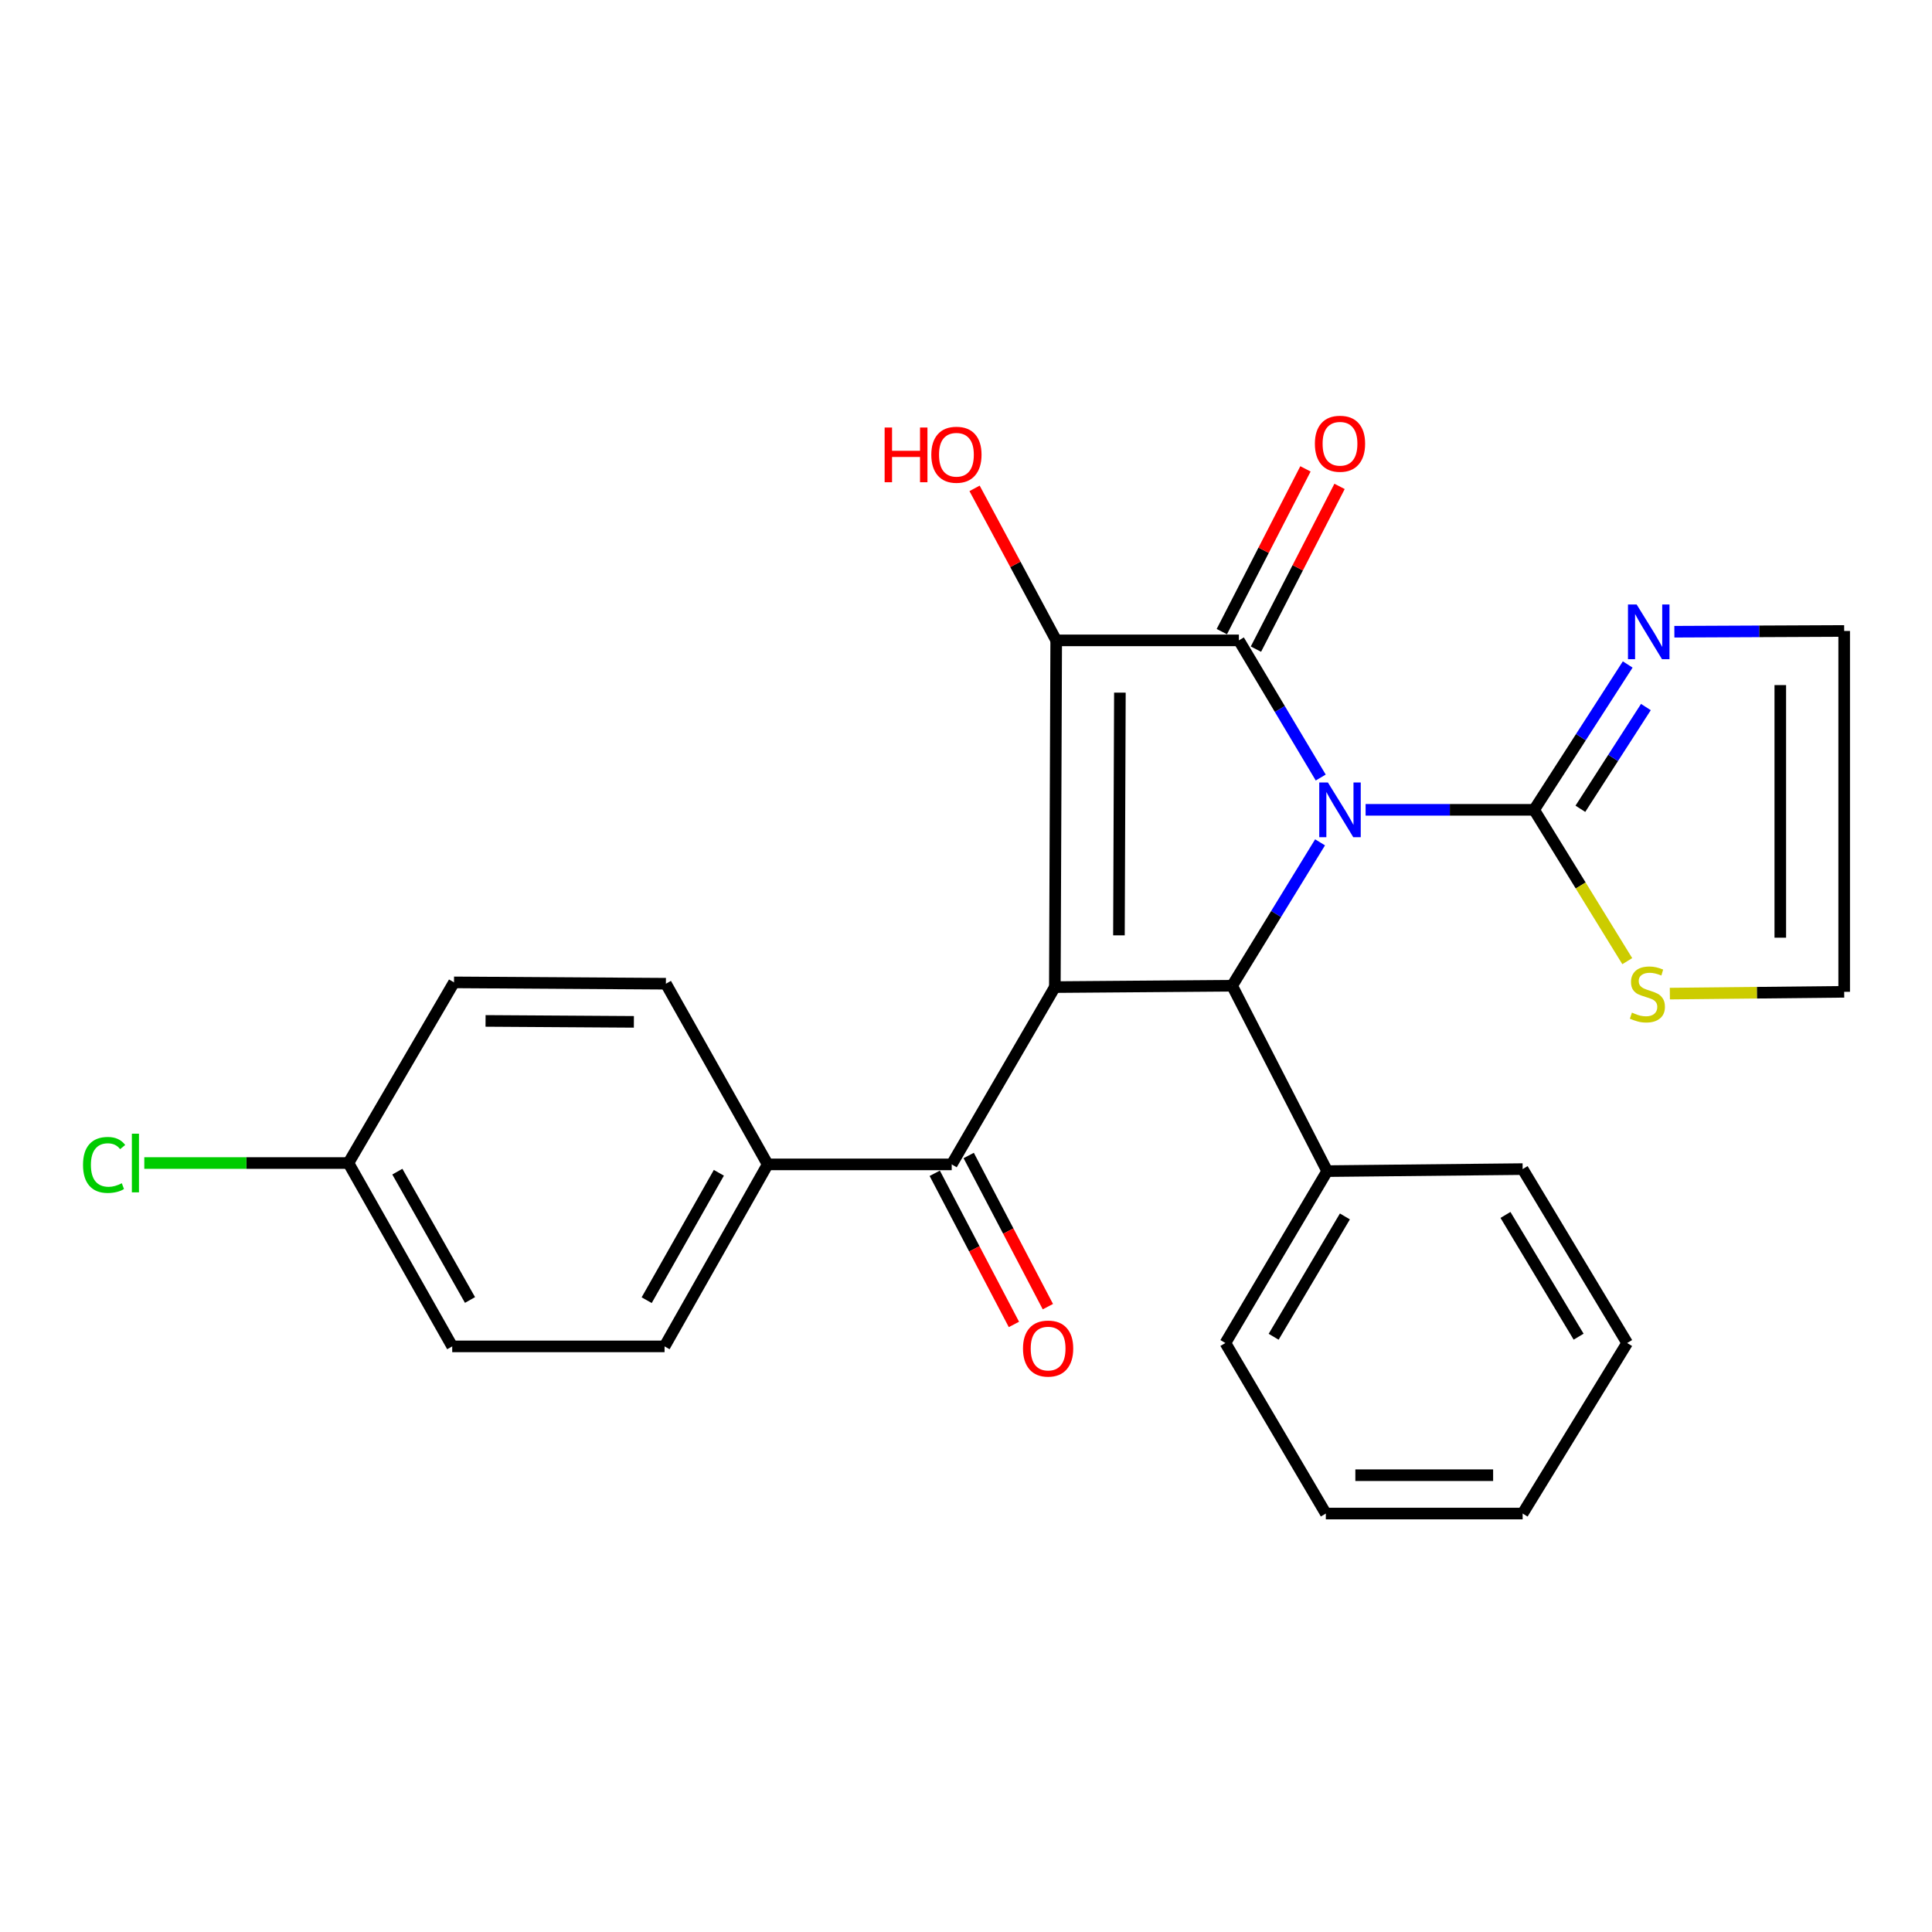 <?xml version='1.0' encoding='iso-8859-1'?>
<svg version='1.1' baseProfile='full'
              xmlns='http://www.w3.org/2000/svg'
                      xmlns:rdkit='http://www.rdkit.org/xml'
                      xmlns:xlink='http://www.w3.org/1999/xlink'
                  xml:space='preserve'
width='1000px' height='1000px' viewBox='0 0 1000 1000'>
<!-- END OF HEADER -->
<rect style='opacity:1.0;fill:#FFFFFF;stroke:none' width='1000' height='1000' x='0' y='0'> </rect>
<path class='bond-1' d='M 683.607,402.45 L 662.424,366.955' style='fill:none;fill-rule:evenodd;stroke:#0000FF;stroke-width:6px;stroke-linecap:butt;stroke-linejoin:miter;stroke-opacity:1' />
<path class='bond-1' d='M 662.424,366.955 L 641.241,331.459' style='fill:none;fill-rule:evenodd;stroke:#000000;stroke-width:6px;stroke-linecap:butt;stroke-linejoin:miter;stroke-opacity:1' />
<path class='bond-3' d='M 683.261,435.994 L 660.504,473.107' style='fill:none;fill-rule:evenodd;stroke:#0000FF;stroke-width:6px;stroke-linecap:butt;stroke-linejoin:miter;stroke-opacity:1' />
<path class='bond-3' d='M 660.504,473.107 L 637.746,510.219' style='fill:none;fill-rule:evenodd;stroke:#000000;stroke-width:6px;stroke-linecap:butt;stroke-linejoin:miter;stroke-opacity:1' />
<path class='bond-4' d='M 706.833,419.164 L 750.442,419.164' style='fill:none;fill-rule:evenodd;stroke:#0000FF;stroke-width:6px;stroke-linecap:butt;stroke-linejoin:miter;stroke-opacity:1' />
<path class='bond-4' d='M 750.442,419.164 L 794.051,419.164' style='fill:none;fill-rule:evenodd;stroke:#000000;stroke-width:6px;stroke-linecap:butt;stroke-linejoin:miter;stroke-opacity:1' />
<path class='bond-0' d='M 545.985,510.925 L 637.746,510.219' style='fill:none;fill-rule:evenodd;stroke:#000000;stroke-width:6px;stroke-linecap:butt;stroke-linejoin:miter;stroke-opacity:1' />
<path class='bond-5' d='M 545.985,510.925 L 492.608,602.686' style='fill:none;fill-rule:evenodd;stroke:#000000;stroke-width:6px;stroke-linecap:butt;stroke-linejoin:miter;stroke-opacity:1' />
<path class='bond-26' d='M 545.985,510.925 L 546.69,331.459' style='fill:none;fill-rule:evenodd;stroke:#000000;stroke-width:6px;stroke-linecap:butt;stroke-linejoin:miter;stroke-opacity:1' />
<path class='bond-26' d='M 579.162,484.135 L 579.655,358.509' style='fill:none;fill-rule:evenodd;stroke:#000000;stroke-width:6px;stroke-linecap:butt;stroke-linejoin:miter;stroke-opacity:1' />
<path class='bond-2' d='M 641.241,331.459 L 546.69,331.459' style='fill:none;fill-rule:evenodd;stroke:#000000;stroke-width:6px;stroke-linecap:butt;stroke-linejoin:miter;stroke-opacity:1' />
<path class='bond-8' d='M 650.065,335.993 L 671.708,293.875' style='fill:none;fill-rule:evenodd;stroke:#000000;stroke-width:6px;stroke-linecap:butt;stroke-linejoin:miter;stroke-opacity:1' />
<path class='bond-8' d='M 671.708,293.875 L 693.35,251.757' style='fill:none;fill-rule:evenodd;stroke:#FF0000;stroke-width:6px;stroke-linecap:butt;stroke-linejoin:miter;stroke-opacity:1' />
<path class='bond-8' d='M 632.416,326.925 L 654.059,284.806' style='fill:none;fill-rule:evenodd;stroke:#000000;stroke-width:6px;stroke-linecap:butt;stroke-linejoin:miter;stroke-opacity:1' />
<path class='bond-8' d='M 654.059,284.806 L 675.701,242.688' style='fill:none;fill-rule:evenodd;stroke:#FF0000;stroke-width:6px;stroke-linecap:butt;stroke-linejoin:miter;stroke-opacity:1' />
<path class='bond-14' d='M 546.69,331.459 L 525.563,292.118' style='fill:none;fill-rule:evenodd;stroke:#000000;stroke-width:6px;stroke-linecap:butt;stroke-linejoin:miter;stroke-opacity:1' />
<path class='bond-14' d='M 525.563,292.118 L 504.436,252.777' style='fill:none;fill-rule:evenodd;stroke:#FF0000;stroke-width:6px;stroke-linecap:butt;stroke-linejoin:miter;stroke-opacity:1' />
<path class='bond-10' d='M 637.746,510.219 L 686.945,606.17' style='fill:none;fill-rule:evenodd;stroke:#000000;stroke-width:6px;stroke-linecap:butt;stroke-linejoin:miter;stroke-opacity:1' />
<path class='bond-6' d='M 794.051,419.164 L 818.274,381.551' style='fill:none;fill-rule:evenodd;stroke:#000000;stroke-width:6px;stroke-linecap:butt;stroke-linejoin:miter;stroke-opacity:1' />
<path class='bond-6' d='M 818.274,381.551 L 842.497,343.938' style='fill:none;fill-rule:evenodd;stroke:#0000FF;stroke-width:6px;stroke-linecap:butt;stroke-linejoin:miter;stroke-opacity:1' />
<path class='bond-6' d='M 818.001,418.623 L 834.957,392.294' style='fill:none;fill-rule:evenodd;stroke:#000000;stroke-width:6px;stroke-linecap:butt;stroke-linejoin:miter;stroke-opacity:1' />
<path class='bond-6' d='M 834.957,392.294 L 851.913,365.965' style='fill:none;fill-rule:evenodd;stroke:#0000FF;stroke-width:6px;stroke-linecap:butt;stroke-linejoin:miter;stroke-opacity:1' />
<path class='bond-7' d='M 794.051,419.164 L 818.162,458.328' style='fill:none;fill-rule:evenodd;stroke:#000000;stroke-width:6px;stroke-linecap:butt;stroke-linejoin:miter;stroke-opacity:1' />
<path class='bond-7' d='M 818.162,458.328 L 842.272,497.492' style='fill:none;fill-rule:evenodd;stroke:#CCCC00;stroke-width:6px;stroke-linecap:butt;stroke-linejoin:miter;stroke-opacity:1' />
<path class='bond-9' d='M 492.608,602.686 L 397.352,602.686' style='fill:none;fill-rule:evenodd;stroke:#000000;stroke-width:6px;stroke-linecap:butt;stroke-linejoin:miter;stroke-opacity:1' />
<path class='bond-12' d='M 483.82,607.29 L 504.311,646.408' style='fill:none;fill-rule:evenodd;stroke:#000000;stroke-width:6px;stroke-linecap:butt;stroke-linejoin:miter;stroke-opacity:1' />
<path class='bond-12' d='M 504.311,646.408 L 524.803,685.527' style='fill:none;fill-rule:evenodd;stroke:#FF0000;stroke-width:6px;stroke-linecap:butt;stroke-linejoin:miter;stroke-opacity:1' />
<path class='bond-12' d='M 501.397,598.082 L 521.888,637.201' style='fill:none;fill-rule:evenodd;stroke:#000000;stroke-width:6px;stroke-linecap:butt;stroke-linejoin:miter;stroke-opacity:1' />
<path class='bond-12' d='M 521.888,637.201 L 542.38,676.319' style='fill:none;fill-rule:evenodd;stroke:#FF0000;stroke-width:6px;stroke-linecap:butt;stroke-linejoin:miter;stroke-opacity:1' />
<path class='bond-11' d='M 866.65,326.979 L 910.598,326.783' style='fill:none;fill-rule:evenodd;stroke:#0000FF;stroke-width:6px;stroke-linecap:butt;stroke-linejoin:miter;stroke-opacity:1' />
<path class='bond-11' d='M 910.598,326.783 L 954.545,326.587' style='fill:none;fill-rule:evenodd;stroke:#000000;stroke-width:6px;stroke-linecap:butt;stroke-linejoin:miter;stroke-opacity:1' />
<path class='bond-13' d='M 864.313,514.289 L 909.429,513.825' style='fill:none;fill-rule:evenodd;stroke:#CCCC00;stroke-width:6px;stroke-linecap:butt;stroke-linejoin:miter;stroke-opacity:1' />
<path class='bond-13' d='M 909.429,513.825 L 954.545,513.361' style='fill:none;fill-rule:evenodd;stroke:#000000;stroke-width:6px;stroke-linecap:butt;stroke-linejoin:miter;stroke-opacity:1' />
<path class='bond-15' d='M 397.352,602.686 L 343.975,696.884' style='fill:none;fill-rule:evenodd;stroke:#000000;stroke-width:6px;stroke-linecap:butt;stroke-linejoin:miter;stroke-opacity:1' />
<path class='bond-15' d='M 372.082,607.033 L 334.718,672.972' style='fill:none;fill-rule:evenodd;stroke:#000000;stroke-width:6px;stroke-linecap:butt;stroke-linejoin:miter;stroke-opacity:1' />
<path class='bond-16' d='M 397.352,602.686 L 344.67,509.172' style='fill:none;fill-rule:evenodd;stroke:#000000;stroke-width:6px;stroke-linecap:butt;stroke-linejoin:miter;stroke-opacity:1' />
<path class='bond-21' d='M 686.945,606.17 L 634.263,695.142' style='fill:none;fill-rule:evenodd;stroke:#000000;stroke-width:6px;stroke-linecap:butt;stroke-linejoin:miter;stroke-opacity:1' />
<path class='bond-21' d='M 696.117,629.625 L 659.239,691.906' style='fill:none;fill-rule:evenodd;stroke:#000000;stroke-width:6px;stroke-linecap:butt;stroke-linejoin:miter;stroke-opacity:1' />
<path class='bond-22' d='M 686.945,606.17 L 788.121,605.123' style='fill:none;fill-rule:evenodd;stroke:#000000;stroke-width:6px;stroke-linecap:butt;stroke-linejoin:miter;stroke-opacity:1' />
<path class='bond-27' d='M 954.545,326.587 L 954.545,513.361' style='fill:none;fill-rule:evenodd;stroke:#000000;stroke-width:6px;stroke-linecap:butt;stroke-linejoin:miter;stroke-opacity:1' />
<path class='bond-27' d='M 921.474,354.603 L 921.474,485.345' style='fill:none;fill-rule:evenodd;stroke:#000000;stroke-width:6px;stroke-linecap:butt;stroke-linejoin:miter;stroke-opacity:1' />
<path class='bond-19' d='M 343.975,696.884 L 234.069,696.884' style='fill:none;fill-rule:evenodd;stroke:#000000;stroke-width:6px;stroke-linecap:butt;stroke-linejoin:miter;stroke-opacity:1' />
<path class='bond-18' d='M 344.67,509.172 L 234.995,508.478' style='fill:none;fill-rule:evenodd;stroke:#000000;stroke-width:6px;stroke-linecap:butt;stroke-linejoin:miter;stroke-opacity:1' />
<path class='bond-18' d='M 328.093,528.91 L 251.321,528.424' style='fill:none;fill-rule:evenodd;stroke:#000000;stroke-width:6px;stroke-linecap:butt;stroke-linejoin:miter;stroke-opacity:1' />
<path class='bond-17' d='M 180.34,601.981 L 234.995,508.478' style='fill:none;fill-rule:evenodd;stroke:#000000;stroke-width:6px;stroke-linecap:butt;stroke-linejoin:miter;stroke-opacity:1' />
<path class='bond-20' d='M 180.34,601.981 L 127.514,601.981' style='fill:none;fill-rule:evenodd;stroke:#000000;stroke-width:6px;stroke-linecap:butt;stroke-linejoin:miter;stroke-opacity:1' />
<path class='bond-20' d='M 127.514,601.981 L 74.688,601.981' style='fill:none;fill-rule:evenodd;stroke:#00CC00;stroke-width:6px;stroke-linecap:butt;stroke-linejoin:miter;stroke-opacity:1' />
<path class='bond-29' d='M 180.34,601.981 L 234.069,696.884' style='fill:none;fill-rule:evenodd;stroke:#000000;stroke-width:6px;stroke-linecap:butt;stroke-linejoin:miter;stroke-opacity:1' />
<path class='bond-29' d='M 205.666,606.44 L 243.277,672.872' style='fill:none;fill-rule:evenodd;stroke:#000000;stroke-width:6px;stroke-linecap:butt;stroke-linejoin:miter;stroke-opacity:1' />
<path class='bond-24' d='M 634.263,695.142 L 686.25,783.409' style='fill:none;fill-rule:evenodd;stroke:#000000;stroke-width:6px;stroke-linecap:butt;stroke-linejoin:miter;stroke-opacity:1' />
<path class='bond-23' d='M 788.121,605.123 L 842.214,695.142' style='fill:none;fill-rule:evenodd;stroke:#000000;stroke-width:6px;stroke-linecap:butt;stroke-linejoin:miter;stroke-opacity:1' />
<path class='bond-23' d='M 779.226,628.846 L 817.092,691.859' style='fill:none;fill-rule:evenodd;stroke:#000000;stroke-width:6px;stroke-linecap:butt;stroke-linejoin:miter;stroke-opacity:1' />
<path class='bond-25' d='M 842.214,695.142 L 788.121,783.409' style='fill:none;fill-rule:evenodd;stroke:#000000;stroke-width:6px;stroke-linecap:butt;stroke-linejoin:miter;stroke-opacity:1' />
<path class='bond-28' d='M 686.25,783.409 L 788.121,783.409' style='fill:none;fill-rule:evenodd;stroke:#000000;stroke-width:6px;stroke-linecap:butt;stroke-linejoin:miter;stroke-opacity:1' />
<path class='bond-28' d='M 701.531,763.566 L 772.84,763.566' style='fill:none;fill-rule:evenodd;stroke:#000000;stroke-width:6px;stroke-linecap:butt;stroke-linejoin:miter;stroke-opacity:1' />
<path  class='atom-0' d='M 687.321 405.004
L 696.601 420.004
Q 697.521 421.484, 699.001 424.164
Q 700.481 426.844, 700.561 427.004
L 700.561 405.004
L 704.321 405.004
L 704.321 433.324
L 700.441 433.324
L 690.481 416.924
Q 689.321 415.004, 688.081 412.804
Q 686.881 410.604, 686.521 409.924
L 686.521 433.324
L 682.841 433.324
L 682.841 405.004
L 687.321 405.004
' fill='#0000FF'/>
<path  class='atom-7' d='M 847.121 312.878
L 856.401 327.878
Q 857.321 329.358, 858.801 332.038
Q 860.281 334.718, 860.361 334.878
L 860.361 312.878
L 864.121 312.878
L 864.121 341.198
L 860.241 341.198
L 850.281 324.798
Q 849.121 322.878, 847.881 320.678
Q 846.681 318.478, 846.321 317.798
L 846.321 341.198
L 842.641 341.198
L 842.641 312.878
L 847.121 312.878
' fill='#0000FF'/>
<path  class='atom-8' d='M 844.686 524.128
Q 845.006 524.248, 846.326 524.808
Q 847.646 525.368, 849.086 525.728
Q 850.566 526.048, 852.006 526.048
Q 854.686 526.048, 856.246 524.768
Q 857.806 523.448, 857.806 521.168
Q 857.806 519.608, 857.006 518.648
Q 856.246 517.688, 855.046 517.168
Q 853.846 516.648, 851.846 516.048
Q 849.326 515.288, 847.806 514.568
Q 846.326 513.848, 845.246 512.328
Q 844.206 510.808, 844.206 508.248
Q 844.206 504.688, 846.606 502.488
Q 849.046 500.288, 853.846 500.288
Q 857.126 500.288, 860.846 501.848
L 859.926 504.928
Q 856.526 503.528, 853.966 503.528
Q 851.206 503.528, 849.686 504.688
Q 848.166 505.808, 848.206 507.768
Q 848.206 509.288, 848.966 510.208
Q 849.766 511.128, 850.886 511.648
Q 852.046 512.168, 853.966 512.768
Q 856.526 513.568, 858.046 514.368
Q 859.566 515.168, 860.646 516.808
Q 861.766 518.408, 861.766 521.168
Q 861.766 525.088, 859.126 527.208
Q 856.526 529.288, 852.166 529.288
Q 849.646 529.288, 847.726 528.728
Q 845.846 528.208, 843.606 527.288
L 844.686 524.128
' fill='#CCCC00'/>
<path  class='atom-9' d='M 680.581 229.68
Q 680.581 222.88, 683.941 219.08
Q 687.301 215.28, 693.581 215.28
Q 699.861 215.28, 703.221 219.08
Q 706.581 222.88, 706.581 229.68
Q 706.581 236.56, 703.181 240.48
Q 699.781 244.36, 693.581 244.36
Q 687.341 244.36, 683.941 240.48
Q 680.581 236.6, 680.581 229.68
M 693.581 241.16
Q 697.901 241.16, 700.221 238.28
Q 702.581 235.36, 702.581 229.68
Q 702.581 224.12, 700.221 221.32
Q 697.901 218.48, 693.581 218.48
Q 689.261 218.48, 686.901 221.28
Q 684.581 224.08, 684.581 229.68
Q 684.581 235.4, 686.901 238.28
Q 689.261 241.16, 693.581 241.16
' fill='#FF0000'/>
<path  class='atom-13' d='M 529.501 698.011
Q 529.501 691.211, 532.861 687.411
Q 536.221 683.611, 542.501 683.611
Q 548.781 683.611, 552.141 687.411
Q 555.501 691.211, 555.501 698.011
Q 555.501 704.891, 552.101 708.811
Q 548.701 712.691, 542.501 712.691
Q 536.261 712.691, 532.861 708.811
Q 529.501 704.931, 529.501 698.011
M 542.501 709.491
Q 546.821 709.491, 549.141 706.611
Q 551.501 703.691, 551.501 698.011
Q 551.501 692.451, 549.141 689.651
Q 546.821 686.811, 542.501 686.811
Q 538.181 686.811, 535.821 689.611
Q 533.501 692.411, 533.501 698.011
Q 533.501 703.731, 535.821 706.611
Q 538.181 709.491, 542.501 709.491
' fill='#FF0000'/>
<path  class='atom-15' d='M 457.884 221.288
L 461.724 221.288
L 461.724 233.328
L 476.204 233.328
L 476.204 221.288
L 480.044 221.288
L 480.044 249.608
L 476.204 249.608
L 476.204 236.528
L 461.724 236.528
L 461.724 249.608
L 457.884 249.608
L 457.884 221.288
' fill='#FF0000'/>
<path  class='atom-15' d='M 482.044 235.368
Q 482.044 228.568, 485.404 224.768
Q 488.764 220.968, 495.044 220.968
Q 501.324 220.968, 504.684 224.768
Q 508.044 228.568, 508.044 235.368
Q 508.044 242.248, 504.644 246.168
Q 501.244 250.048, 495.044 250.048
Q 488.804 250.048, 485.404 246.168
Q 482.044 242.288, 482.044 235.368
M 495.044 246.848
Q 499.364 246.848, 501.684 243.968
Q 504.044 241.048, 504.044 235.368
Q 504.044 229.808, 501.684 227.008
Q 499.364 224.168, 495.044 224.168
Q 490.724 224.168, 488.364 226.968
Q 486.044 229.768, 486.044 235.368
Q 486.044 241.088, 488.364 243.968
Q 490.724 246.848, 495.044 246.848
' fill='#FF0000'/>
<path  class='atom-21' d='M 42.971 602.961
Q 42.971 595.921, 46.251 592.241
Q 49.571 588.521, 55.851 588.521
Q 61.691 588.521, 64.811 592.641
L 62.171 594.801
Q 59.891 591.801, 55.851 591.801
Q 51.571 591.801, 49.291 594.681
Q 47.051 597.521, 47.051 602.961
Q 47.051 608.561, 49.371 611.441
Q 51.731 614.321, 56.291 614.321
Q 59.411 614.321, 63.051 612.441
L 64.171 615.441
Q 62.691 616.401, 60.451 616.961
Q 58.211 617.521, 55.731 617.521
Q 49.571 617.521, 46.251 613.761
Q 42.971 610.001, 42.971 602.961
' fill='#00CC00'/>
<path  class='atom-21' d='M 68.251 586.801
L 71.931 586.801
L 71.931 617.161
L 68.251 617.161
L 68.251 586.801
' fill='#00CC00'/>
</svg>
